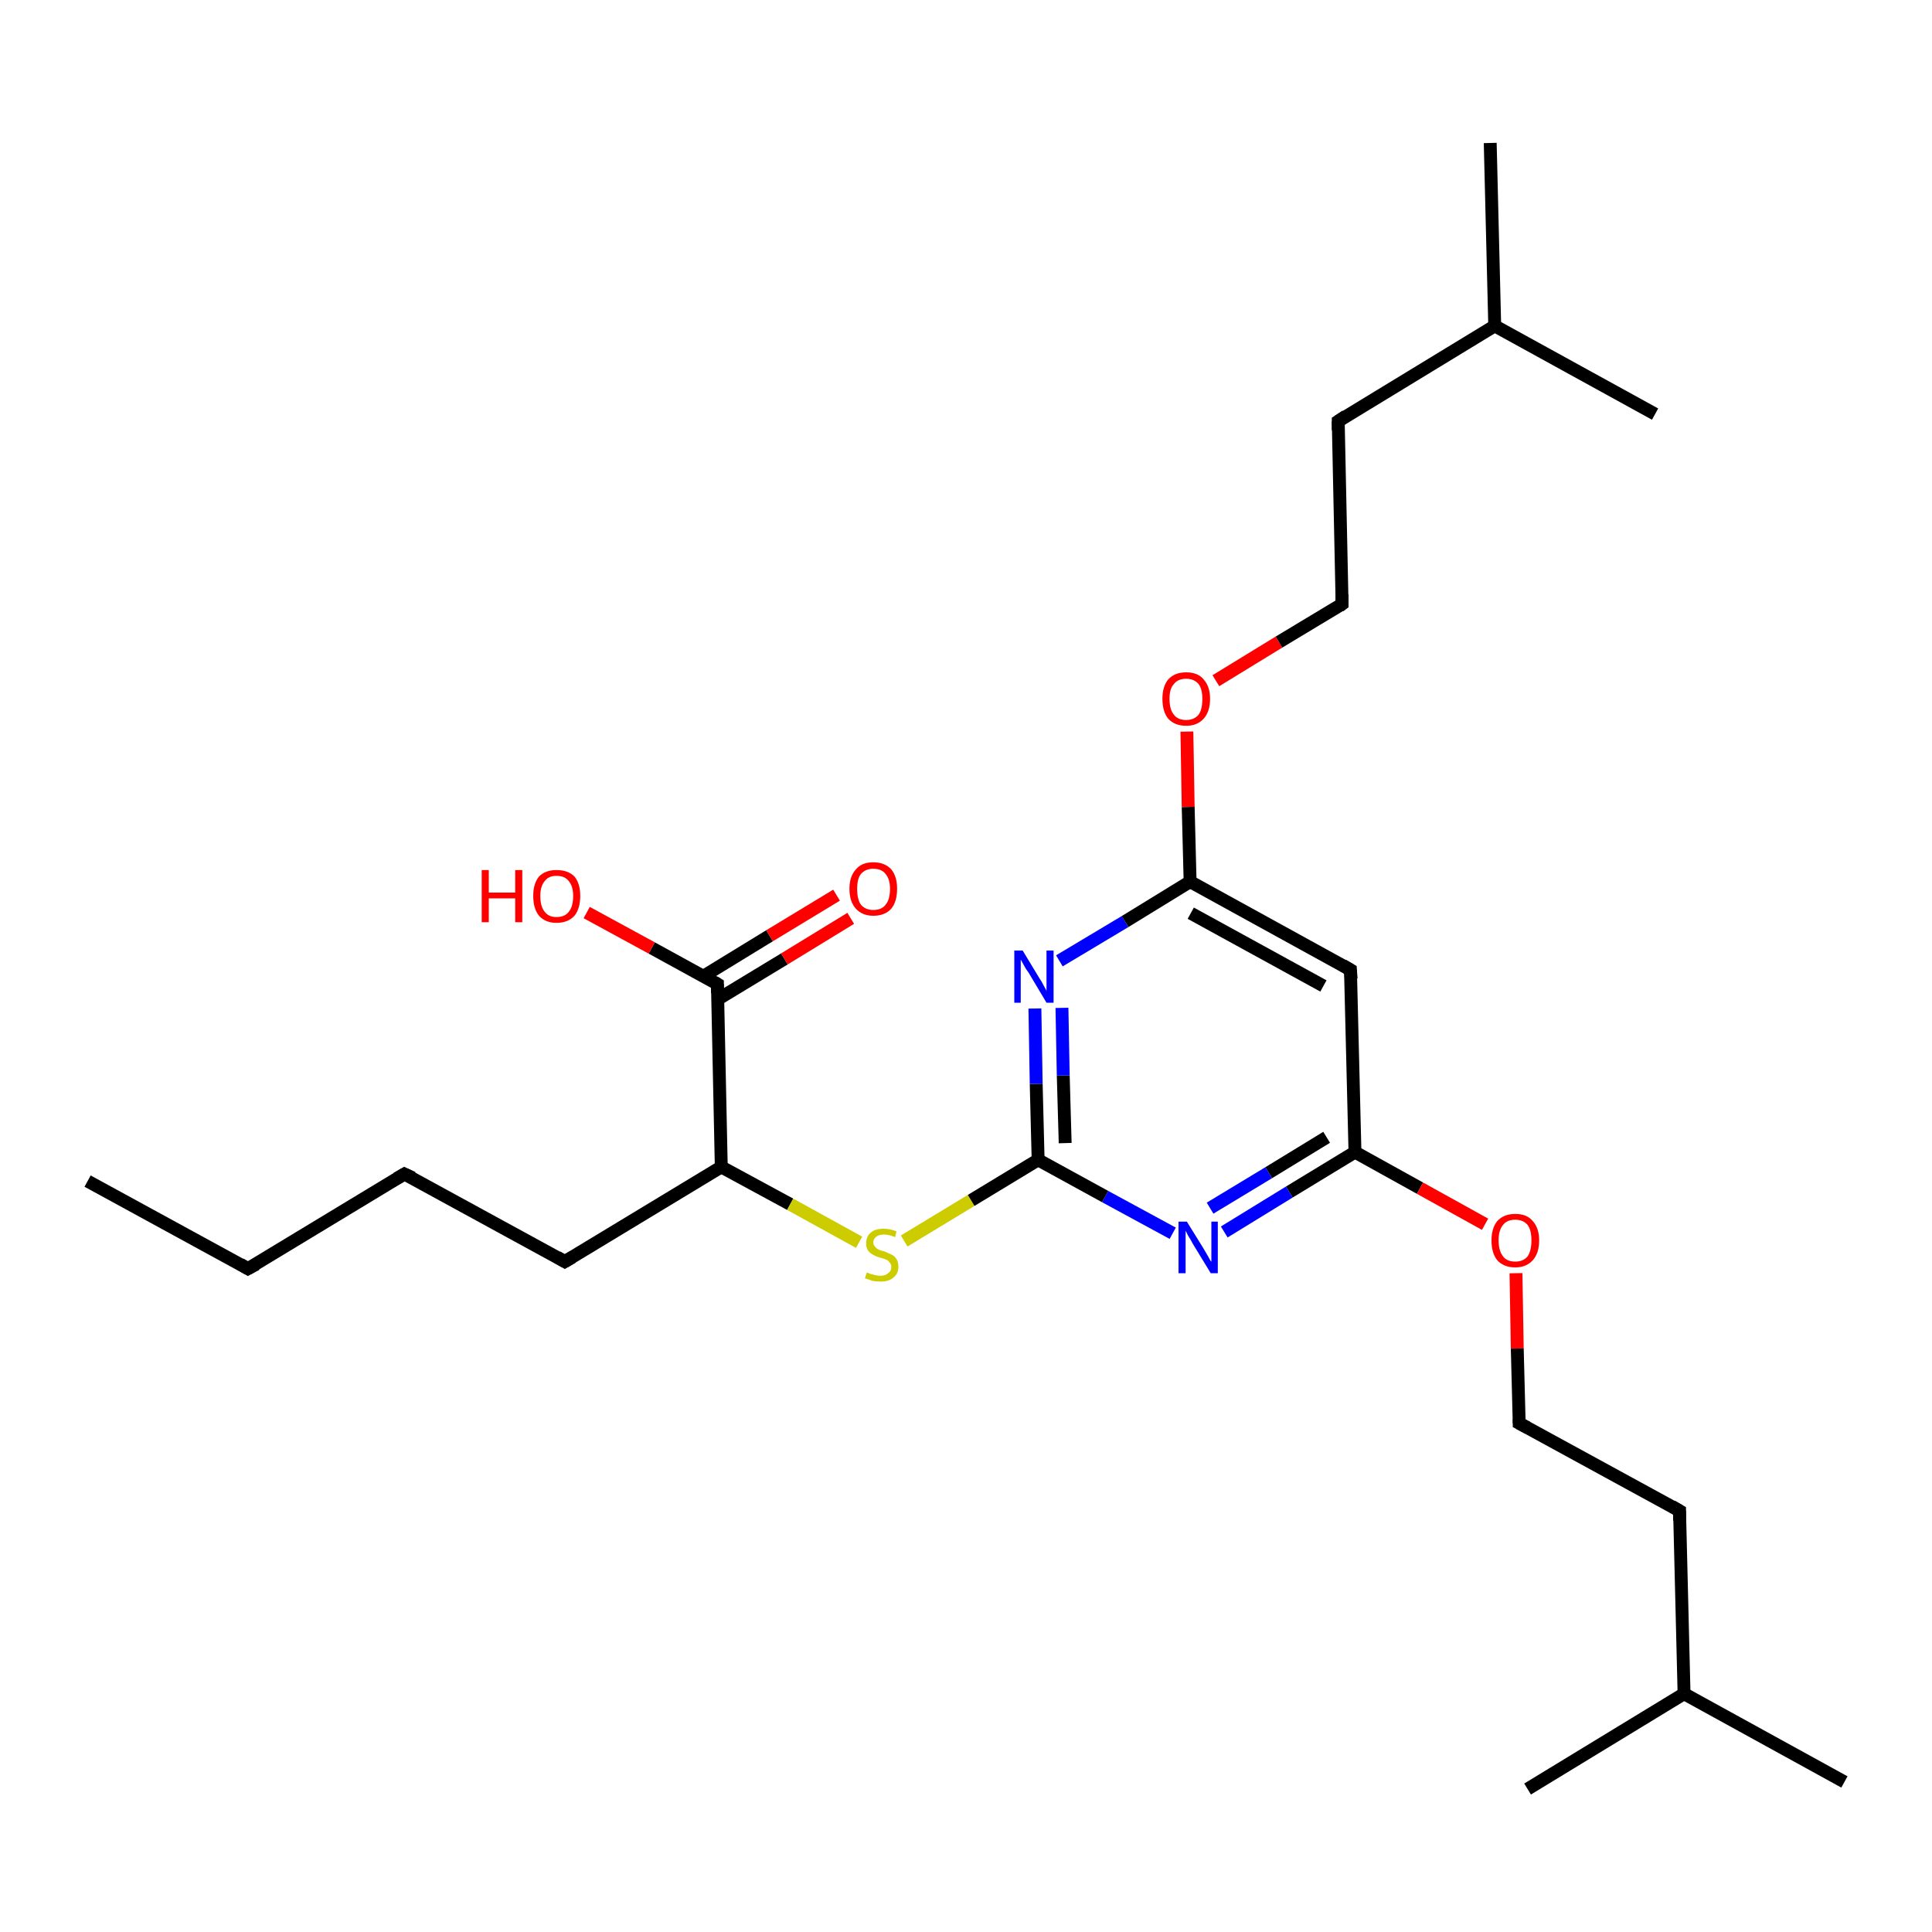 <?xml version='1.0' encoding='iso-8859-1'?>
<svg version='1.1' baseProfile='full'
              xmlns='http://www.w3.org/2000/svg'
                      xmlns:rdkit='http://www.rdkit.org/xml'
                      xmlns:xlink='http://www.w3.org/1999/xlink'
                  xml:space='preserve'
width='300px' height='300px' viewBox='0 0 300 300'>
<!-- END OF HEADER -->
<rect style='opacity:1.0;fill:#FFFFFF;stroke:none' width='300.0' height='300.0' x='0.0' y='0.0'> </rect>
<path class='bond-0 atom-0 atom-1' d='M 13.6,183.4 L 38.5,197.0' style='fill:none;fill-rule:evenodd;stroke:#000000;stroke-width:2.0px;stroke-linecap:butt;stroke-linejoin:miter;stroke-opacity:1' />
<path class='bond-1 atom-1 atom-2' d='M 38.5,197.0 L 62.8,182.3' style='fill:none;fill-rule:evenodd;stroke:#000000;stroke-width:2.0px;stroke-linecap:butt;stroke-linejoin:miter;stroke-opacity:1' />
<path class='bond-2 atom-2 atom-3' d='M 62.8,182.3 L 87.7,195.9' style='fill:none;fill-rule:evenodd;stroke:#000000;stroke-width:2.0px;stroke-linecap:butt;stroke-linejoin:miter;stroke-opacity:1' />
<path class='bond-3 atom-3 atom-4' d='M 87.7,195.9 L 112.0,181.2' style='fill:none;fill-rule:evenodd;stroke:#000000;stroke-width:2.0px;stroke-linecap:butt;stroke-linejoin:miter;stroke-opacity:1' />
<path class='bond-4 atom-4 atom-5' d='M 112.0,181.2 L 122.7,187.0' style='fill:none;fill-rule:evenodd;stroke:#000000;stroke-width:2.0px;stroke-linecap:butt;stroke-linejoin:miter;stroke-opacity:1' />
<path class='bond-4 atom-4 atom-5' d='M 122.7,187.0 L 133.4,192.9' style='fill:none;fill-rule:evenodd;stroke:#CCCC00;stroke-width:2.0px;stroke-linecap:butt;stroke-linejoin:miter;stroke-opacity:1' />
<path class='bond-5 atom-5 atom-6' d='M 140.4,192.7 L 150.8,186.4' style='fill:none;fill-rule:evenodd;stroke:#CCCC00;stroke-width:2.0px;stroke-linecap:butt;stroke-linejoin:miter;stroke-opacity:1' />
<path class='bond-5 atom-5 atom-6' d='M 150.8,186.4 L 161.2,180.1' style='fill:none;fill-rule:evenodd;stroke:#000000;stroke-width:2.0px;stroke-linecap:butt;stroke-linejoin:miter;stroke-opacity:1' />
<path class='bond-6 atom-6 atom-7' d='M 161.2,180.1 L 160.9,168.3' style='fill:none;fill-rule:evenodd;stroke:#000000;stroke-width:2.0px;stroke-linecap:butt;stroke-linejoin:miter;stroke-opacity:1' />
<path class='bond-6 atom-6 atom-7' d='M 160.9,168.3 L 160.7,156.6' style='fill:none;fill-rule:evenodd;stroke:#0000FF;stroke-width:2.0px;stroke-linecap:butt;stroke-linejoin:miter;stroke-opacity:1' />
<path class='bond-6 atom-6 atom-7' d='M 165.4,177.5 L 165.1,167.0' style='fill:none;fill-rule:evenodd;stroke:#000000;stroke-width:2.0px;stroke-linecap:butt;stroke-linejoin:miter;stroke-opacity:1' />
<path class='bond-6 atom-6 atom-7' d='M 165.1,167.0 L 164.9,156.5' style='fill:none;fill-rule:evenodd;stroke:#0000FF;stroke-width:2.0px;stroke-linecap:butt;stroke-linejoin:miter;stroke-opacity:1' />
<path class='bond-7 atom-7 atom-8' d='M 164.5,149.2 L 174.7,143.1' style='fill:none;fill-rule:evenodd;stroke:#0000FF;stroke-width:2.0px;stroke-linecap:butt;stroke-linejoin:miter;stroke-opacity:1' />
<path class='bond-7 atom-7 atom-8' d='M 174.7,143.1 L 184.8,136.9' style='fill:none;fill-rule:evenodd;stroke:#000000;stroke-width:2.0px;stroke-linecap:butt;stroke-linejoin:miter;stroke-opacity:1' />
<path class='bond-8 atom-8 atom-9' d='M 184.8,136.9 L 184.5,125.3' style='fill:none;fill-rule:evenodd;stroke:#000000;stroke-width:2.0px;stroke-linecap:butt;stroke-linejoin:miter;stroke-opacity:1' />
<path class='bond-8 atom-8 atom-9' d='M 184.5,125.3 L 184.3,113.6' style='fill:none;fill-rule:evenodd;stroke:#FF0000;stroke-width:2.0px;stroke-linecap:butt;stroke-linejoin:miter;stroke-opacity:1' />
<path class='bond-9 atom-9 atom-10' d='M 188.8,105.7 L 198.6,99.7' style='fill:none;fill-rule:evenodd;stroke:#FF0000;stroke-width:2.0px;stroke-linecap:butt;stroke-linejoin:miter;stroke-opacity:1' />
<path class='bond-9 atom-9 atom-10' d='M 198.6,99.7 L 208.4,93.8' style='fill:none;fill-rule:evenodd;stroke:#000000;stroke-width:2.0px;stroke-linecap:butt;stroke-linejoin:miter;stroke-opacity:1' />
<path class='bond-10 atom-10 atom-11' d='M 208.4,93.8 L 207.8,65.4' style='fill:none;fill-rule:evenodd;stroke:#000000;stroke-width:2.0px;stroke-linecap:butt;stroke-linejoin:miter;stroke-opacity:1' />
<path class='bond-11 atom-11 atom-12' d='M 207.8,65.4 L 232.1,50.6' style='fill:none;fill-rule:evenodd;stroke:#000000;stroke-width:2.0px;stroke-linecap:butt;stroke-linejoin:miter;stroke-opacity:1' />
<path class='bond-12 atom-12 atom-13' d='M 232.1,50.6 L 231.4,22.2' style='fill:none;fill-rule:evenodd;stroke:#000000;stroke-width:2.0px;stroke-linecap:butt;stroke-linejoin:miter;stroke-opacity:1' />
<path class='bond-13 atom-12 atom-14' d='M 232.1,50.6 L 257.0,64.3' style='fill:none;fill-rule:evenodd;stroke:#000000;stroke-width:2.0px;stroke-linecap:butt;stroke-linejoin:miter;stroke-opacity:1' />
<path class='bond-14 atom-8 atom-15' d='M 184.8,136.9 L 209.7,150.6' style='fill:none;fill-rule:evenodd;stroke:#000000;stroke-width:2.0px;stroke-linecap:butt;stroke-linejoin:miter;stroke-opacity:1' />
<path class='bond-14 atom-8 atom-15' d='M 184.9,141.8 L 205.5,153.1' style='fill:none;fill-rule:evenodd;stroke:#000000;stroke-width:2.0px;stroke-linecap:butt;stroke-linejoin:miter;stroke-opacity:1' />
<path class='bond-15 atom-15 atom-16' d='M 209.7,150.6 L 210.4,178.9' style='fill:none;fill-rule:evenodd;stroke:#000000;stroke-width:2.0px;stroke-linecap:butt;stroke-linejoin:miter;stroke-opacity:1' />
<path class='bond-16 atom-16 atom-17' d='M 210.4,178.9 L 220.5,184.5' style='fill:none;fill-rule:evenodd;stroke:#000000;stroke-width:2.0px;stroke-linecap:butt;stroke-linejoin:miter;stroke-opacity:1' />
<path class='bond-16 atom-16 atom-17' d='M 220.5,184.5 L 230.6,190.1' style='fill:none;fill-rule:evenodd;stroke:#FF0000;stroke-width:2.0px;stroke-linecap:butt;stroke-linejoin:miter;stroke-opacity:1' />
<path class='bond-17 atom-17 atom-18' d='M 235.4,197.7 L 235.6,209.4' style='fill:none;fill-rule:evenodd;stroke:#FF0000;stroke-width:2.0px;stroke-linecap:butt;stroke-linejoin:miter;stroke-opacity:1' />
<path class='bond-17 atom-17 atom-18' d='M 235.6,209.4 L 235.9,221.0' style='fill:none;fill-rule:evenodd;stroke:#000000;stroke-width:2.0px;stroke-linecap:butt;stroke-linejoin:miter;stroke-opacity:1' />
<path class='bond-18 atom-18 atom-19' d='M 235.9,221.0 L 260.8,234.6' style='fill:none;fill-rule:evenodd;stroke:#000000;stroke-width:2.0px;stroke-linecap:butt;stroke-linejoin:miter;stroke-opacity:1' />
<path class='bond-19 atom-19 atom-20' d='M 260.8,234.6 L 261.5,263.0' style='fill:none;fill-rule:evenodd;stroke:#000000;stroke-width:2.0px;stroke-linecap:butt;stroke-linejoin:miter;stroke-opacity:1' />
<path class='bond-20 atom-20 atom-21' d='M 261.5,263.0 L 286.4,276.7' style='fill:none;fill-rule:evenodd;stroke:#000000;stroke-width:2.0px;stroke-linecap:butt;stroke-linejoin:miter;stroke-opacity:1' />
<path class='bond-21 atom-20 atom-22' d='M 261.5,263.0 L 237.2,277.8' style='fill:none;fill-rule:evenodd;stroke:#000000;stroke-width:2.0px;stroke-linecap:butt;stroke-linejoin:miter;stroke-opacity:1' />
<path class='bond-22 atom-16 atom-23' d='M 210.4,178.9 L 200.2,185.1' style='fill:none;fill-rule:evenodd;stroke:#000000;stroke-width:2.0px;stroke-linecap:butt;stroke-linejoin:miter;stroke-opacity:1' />
<path class='bond-22 atom-16 atom-23' d='M 200.2,185.1 L 190.1,191.3' style='fill:none;fill-rule:evenodd;stroke:#0000FF;stroke-width:2.0px;stroke-linecap:butt;stroke-linejoin:miter;stroke-opacity:1' />
<path class='bond-22 atom-16 atom-23' d='M 206.0,176.6 L 197.0,182.1' style='fill:none;fill-rule:evenodd;stroke:#000000;stroke-width:2.0px;stroke-linecap:butt;stroke-linejoin:miter;stroke-opacity:1' />
<path class='bond-22 atom-16 atom-23' d='M 197.0,182.1 L 187.9,187.6' style='fill:none;fill-rule:evenodd;stroke:#0000FF;stroke-width:2.0px;stroke-linecap:butt;stroke-linejoin:miter;stroke-opacity:1' />
<path class='bond-23 atom-4 atom-24' d='M 112.0,181.2 L 111.4,152.8' style='fill:none;fill-rule:evenodd;stroke:#000000;stroke-width:2.0px;stroke-linecap:butt;stroke-linejoin:miter;stroke-opacity:1' />
<path class='bond-24 atom-24 atom-25' d='M 111.4,152.8 L 101.2,147.2' style='fill:none;fill-rule:evenodd;stroke:#000000;stroke-width:2.0px;stroke-linecap:butt;stroke-linejoin:miter;stroke-opacity:1' />
<path class='bond-24 atom-24 atom-25' d='M 101.2,147.2 L 91.1,141.7' style='fill:none;fill-rule:evenodd;stroke:#FF0000;stroke-width:2.0px;stroke-linecap:butt;stroke-linejoin:miter;stroke-opacity:1' />
<path class='bond-25 atom-24 atom-26' d='M 111.4,155.2 L 121.8,148.9' style='fill:none;fill-rule:evenodd;stroke:#000000;stroke-width:2.0px;stroke-linecap:butt;stroke-linejoin:miter;stroke-opacity:1' />
<path class='bond-25 atom-24 atom-26' d='M 121.8,148.9 L 132.1,142.6' style='fill:none;fill-rule:evenodd;stroke:#FF0000;stroke-width:2.0px;stroke-linecap:butt;stroke-linejoin:miter;stroke-opacity:1' />
<path class='bond-25 atom-24 atom-26' d='M 109.2,151.6 L 119.5,145.3' style='fill:none;fill-rule:evenodd;stroke:#000000;stroke-width:2.0px;stroke-linecap:butt;stroke-linejoin:miter;stroke-opacity:1' />
<path class='bond-25 atom-24 atom-26' d='M 119.5,145.3 L 129.9,139.0' style='fill:none;fill-rule:evenodd;stroke:#FF0000;stroke-width:2.0px;stroke-linecap:butt;stroke-linejoin:miter;stroke-opacity:1' />
<path class='bond-26 atom-23 atom-6' d='M 182.1,191.5 L 171.6,185.8' style='fill:none;fill-rule:evenodd;stroke:#0000FF;stroke-width:2.0px;stroke-linecap:butt;stroke-linejoin:miter;stroke-opacity:1' />
<path class='bond-26 atom-23 atom-6' d='M 171.6,185.8 L 161.2,180.1' style='fill:none;fill-rule:evenodd;stroke:#000000;stroke-width:2.0px;stroke-linecap:butt;stroke-linejoin:miter;stroke-opacity:1' />
<path d='M 37.3,196.3 L 38.5,197.0 L 39.8,196.3' style='fill:none;stroke:#000000;stroke-width:2.0px;stroke-linecap:butt;stroke-linejoin:miter;stroke-opacity:1;' />
<path d='M 61.6,183.0 L 62.8,182.3 L 64.1,182.9' style='fill:none;stroke:#000000;stroke-width:2.0px;stroke-linecap:butt;stroke-linejoin:miter;stroke-opacity:1;' />
<path d='M 86.5,195.2 L 87.7,195.9 L 88.9,195.2' style='fill:none;stroke:#000000;stroke-width:2.0px;stroke-linecap:butt;stroke-linejoin:miter;stroke-opacity:1;' />
<path d='M 208.0,94.1 L 208.4,93.8 L 208.4,92.3' style='fill:none;stroke:#000000;stroke-width:2.0px;stroke-linecap:butt;stroke-linejoin:miter;stroke-opacity:1;' />
<path d='M 207.8,66.8 L 207.8,65.4 L 209.0,64.6' style='fill:none;stroke:#000000;stroke-width:2.0px;stroke-linecap:butt;stroke-linejoin:miter;stroke-opacity:1;' />
<path d='M 208.5,149.9 L 209.7,150.6 L 209.8,152.0' style='fill:none;stroke:#000000;stroke-width:2.0px;stroke-linecap:butt;stroke-linejoin:miter;stroke-opacity:1;' />
<path d='M 235.9,220.4 L 235.9,221.0 L 237.2,221.7' style='fill:none;stroke:#000000;stroke-width:2.0px;stroke-linecap:butt;stroke-linejoin:miter;stroke-opacity:1;' />
<path d='M 259.6,233.9 L 260.8,234.6 L 260.8,236.1' style='fill:none;stroke:#000000;stroke-width:2.0px;stroke-linecap:butt;stroke-linejoin:miter;stroke-opacity:1;' />
<path d='M 111.4,154.2 L 111.4,152.8 L 110.9,152.5' style='fill:none;stroke:#000000;stroke-width:2.0px;stroke-linecap:butt;stroke-linejoin:miter;stroke-opacity:1;' />
<path class='atom-5' d='M 134.6 197.6
Q 134.7 197.6, 135.1 197.8
Q 135.5 197.9, 135.9 198.0
Q 136.3 198.1, 136.7 198.1
Q 137.5 198.1, 137.9 197.7
Q 138.4 197.4, 138.4 196.7
Q 138.4 196.3, 138.1 196.0
Q 137.9 195.7, 137.6 195.6
Q 137.2 195.4, 136.7 195.3
Q 136.0 195.1, 135.5 194.8
Q 135.1 194.6, 134.8 194.2
Q 134.5 193.8, 134.5 193.1
Q 134.5 192.0, 135.2 191.4
Q 135.9 190.8, 137.2 190.8
Q 138.2 190.8, 139.2 191.2
L 139.0 192.1
Q 138.0 191.7, 137.3 191.7
Q 136.5 191.7, 136.1 192.0
Q 135.6 192.4, 135.6 192.9
Q 135.6 193.3, 135.9 193.6
Q 136.1 193.9, 136.4 194.0
Q 136.7 194.2, 137.3 194.3
Q 138.0 194.6, 138.4 194.8
Q 138.9 195.0, 139.2 195.5
Q 139.5 195.9, 139.5 196.7
Q 139.5 197.8, 138.7 198.4
Q 138.0 199.0, 136.8 199.0
Q 136.0 199.0, 135.5 198.9
Q 135.0 198.7, 134.3 198.5
L 134.6 197.6
' fill='#CCCC00'/>
<path class='atom-7' d='M 158.8 147.6
L 161.4 151.9
Q 161.7 152.3, 162.1 153.1
Q 162.5 153.8, 162.5 153.9
L 162.5 147.6
L 163.6 147.6
L 163.6 155.7
L 162.5 155.7
L 159.7 151.0
Q 159.3 150.5, 159.0 149.9
Q 158.6 149.2, 158.5 149.0
L 158.5 155.7
L 157.5 155.7
L 157.5 147.6
L 158.8 147.6
' fill='#0000FF'/>
<path class='atom-9' d='M 180.5 108.5
Q 180.5 106.6, 181.4 105.5
Q 182.4 104.4, 184.2 104.4
Q 186.0 104.4, 186.9 105.5
Q 187.9 106.6, 187.9 108.5
Q 187.9 110.5, 186.9 111.6
Q 185.9 112.7, 184.2 112.7
Q 182.4 112.7, 181.4 111.6
Q 180.5 110.5, 180.5 108.5
M 184.2 111.8
Q 185.4 111.8, 186.1 111.0
Q 186.7 110.2, 186.7 108.5
Q 186.7 107.0, 186.1 106.2
Q 185.4 105.4, 184.2 105.4
Q 182.9 105.4, 182.3 106.2
Q 181.6 106.9, 181.6 108.5
Q 181.6 110.2, 182.3 111.0
Q 182.9 111.8, 184.2 111.8
' fill='#FF0000'/>
<path class='atom-17' d='M 231.6 192.6
Q 231.6 190.7, 232.5 189.6
Q 233.5 188.5, 235.3 188.5
Q 237.1 188.5, 238.0 189.6
Q 239.0 190.7, 239.0 192.6
Q 239.0 194.6, 238.0 195.7
Q 237.0 196.8, 235.3 196.8
Q 233.5 196.8, 232.5 195.7
Q 231.6 194.6, 231.6 192.6
M 235.3 195.9
Q 236.5 195.9, 237.2 195.1
Q 237.8 194.2, 237.8 192.6
Q 237.8 191.0, 237.2 190.2
Q 236.5 189.4, 235.3 189.4
Q 234.0 189.4, 233.4 190.2
Q 232.7 191.0, 232.7 192.6
Q 232.7 194.2, 233.4 195.1
Q 234.0 195.9, 235.3 195.9
' fill='#FF0000'/>
<path class='atom-23' d='M 184.3 189.7
L 186.9 193.9
Q 187.2 194.4, 187.6 195.1
Q 188.0 195.9, 188.1 195.9
L 188.1 189.7
L 189.1 189.7
L 189.1 197.7
L 188.0 197.7
L 185.2 193.1
Q 184.9 192.5, 184.5 191.9
Q 184.2 191.3, 184.1 191.1
L 184.1 197.7
L 183.0 197.7
L 183.0 189.7
L 184.3 189.7
' fill='#0000FF'/>
<path class='atom-25' d='M 74.8 135.1
L 75.9 135.1
L 75.9 138.6
L 80.0 138.6
L 80.0 135.1
L 81.1 135.1
L 81.1 143.2
L 80.0 143.2
L 80.0 139.5
L 75.9 139.5
L 75.9 143.2
L 74.8 143.2
L 74.8 135.1
' fill='#FF0000'/>
<path class='atom-25' d='M 82.8 139.1
Q 82.8 137.2, 83.7 136.1
Q 84.7 135.1, 86.4 135.1
Q 88.2 135.1, 89.2 136.1
Q 90.1 137.2, 90.1 139.1
Q 90.1 141.1, 89.2 142.2
Q 88.2 143.3, 86.4 143.3
Q 84.7 143.3, 83.7 142.2
Q 82.8 141.1, 82.8 139.1
M 86.4 142.4
Q 87.7 142.4, 88.3 141.6
Q 89.0 140.8, 89.0 139.1
Q 89.0 137.6, 88.3 136.8
Q 87.7 136.0, 86.4 136.0
Q 85.2 136.0, 84.6 136.8
Q 83.9 137.6, 83.9 139.1
Q 83.9 140.8, 84.6 141.6
Q 85.2 142.4, 86.4 142.4
' fill='#FF0000'/>
<path class='atom-26' d='M 131.9 138.0
Q 131.9 136.1, 132.9 135.0
Q 133.8 133.9, 135.6 133.9
Q 137.4 133.9, 138.4 135.0
Q 139.3 136.1, 139.3 138.0
Q 139.3 140.0, 138.4 141.1
Q 137.4 142.2, 135.6 142.2
Q 133.9 142.2, 132.9 141.1
Q 131.9 140.0, 131.9 138.0
M 135.6 141.3
Q 136.9 141.3, 137.5 140.5
Q 138.2 139.7, 138.2 138.0
Q 138.2 136.5, 137.5 135.7
Q 136.9 134.9, 135.6 134.9
Q 134.4 134.9, 133.7 135.7
Q 133.1 136.4, 133.1 138.0
Q 133.1 139.7, 133.7 140.5
Q 134.4 141.3, 135.6 141.3
' fill='#FF0000'/>
</svg>

